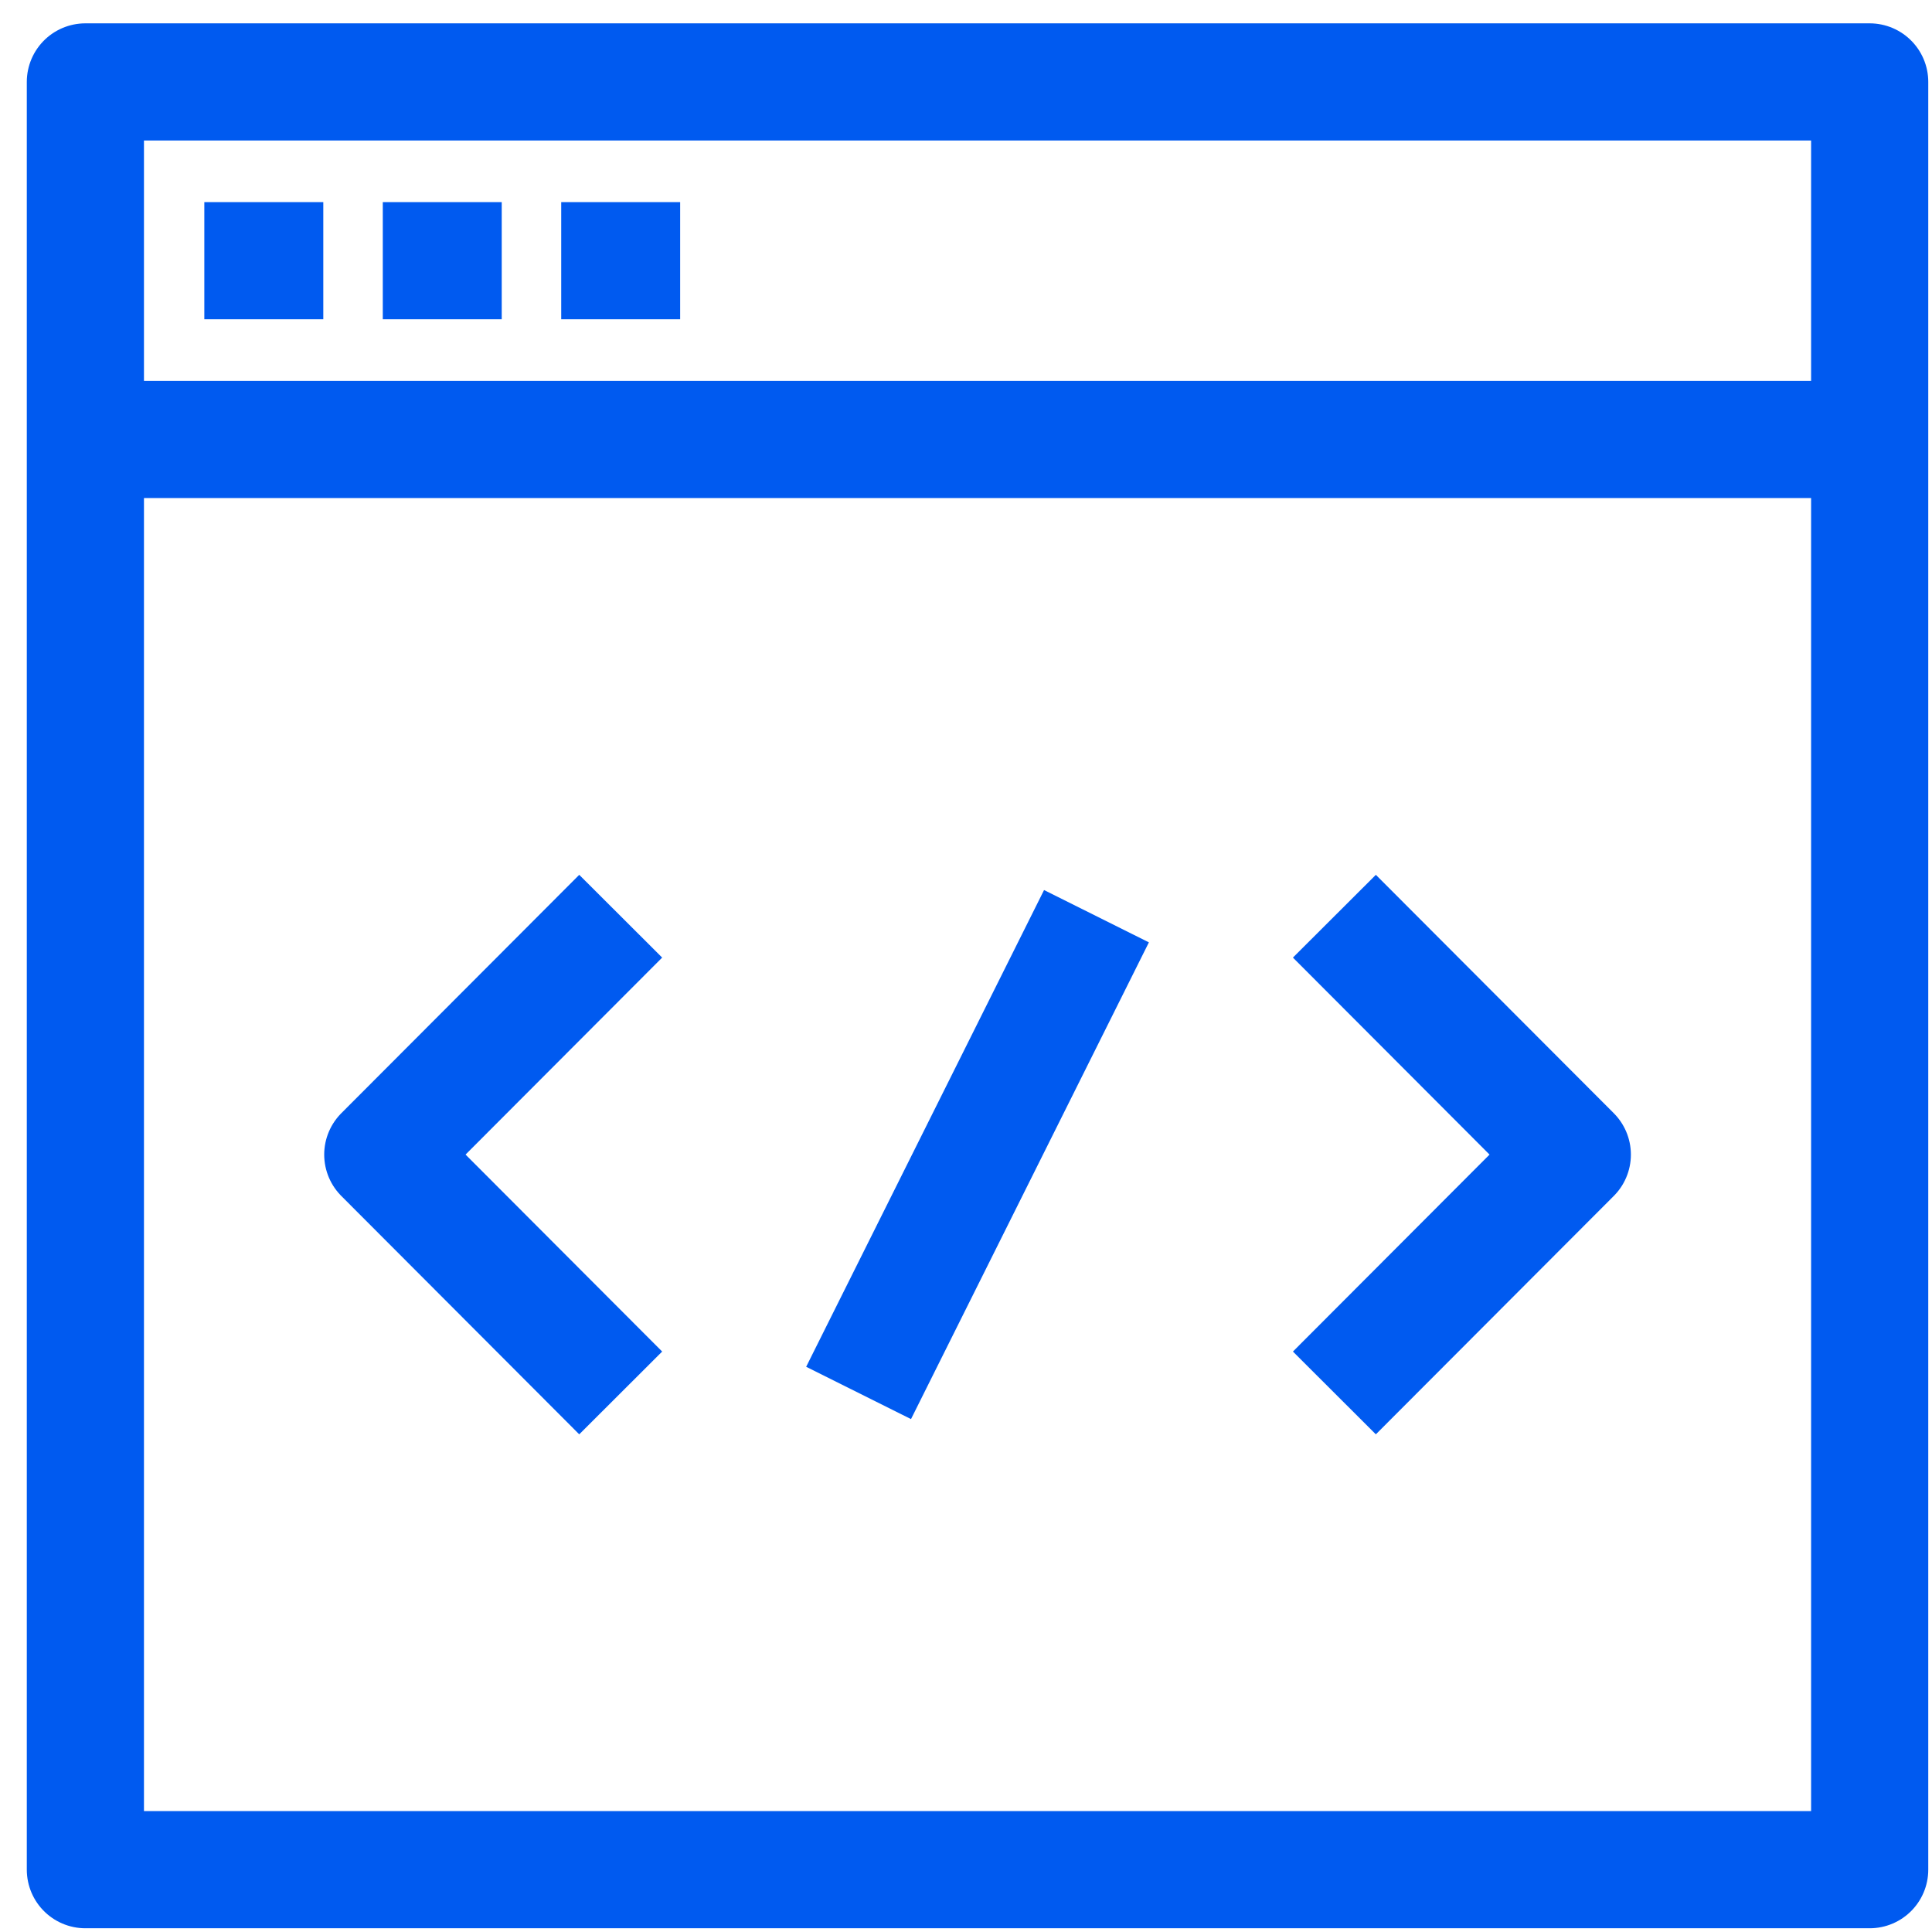 <svg width="62" height="62" viewBox="0 0 62 62" fill="none" xmlns="http://www.w3.org/2000/svg">
<path d="M60 2.629H2.74V60H60V2.629Z" stroke="#005AF0" stroke-width="3.76" stroke-miterlimit="10" stroke-linejoin="round"/>
<path d="M6.557 8.366H10.375" stroke="#005AF0" stroke-width="3.76" stroke-miterlimit="10" stroke-linejoin="round"/>
<path d="M12.284 8.366H16.101" stroke="#005AF0" stroke-width="3.76" stroke-miterlimit="10" stroke-linejoin="round"/>
<path d="M18.01 8.366H21.827" stroke="#005AF0" stroke-width="3.76" stroke-miterlimit="10" stroke-linejoin="round"/>
<path d="M2.74 14.103H60" stroke="#005AF0" stroke-width="3.76" stroke-miterlimit="10" stroke-linejoin="round"/>
<path d="M19.919 29.402L12.284 37.052L19.919 44.701" stroke="#005AF0" stroke-width="3.76" stroke-miterlimit="10" stroke-linejoin="round"/>
<path d="M42.822 44.701L50.457 37.052L42.822 29.402" stroke="#005AF0" stroke-width="3.76" stroke-miterlimit="10" stroke-linejoin="round"/>
<path d="M27.553 44.701L35.187 29.402" stroke="#005AF0" stroke-width="3.76" stroke-miterlimit="10" stroke-linejoin="round"/>
</svg>
